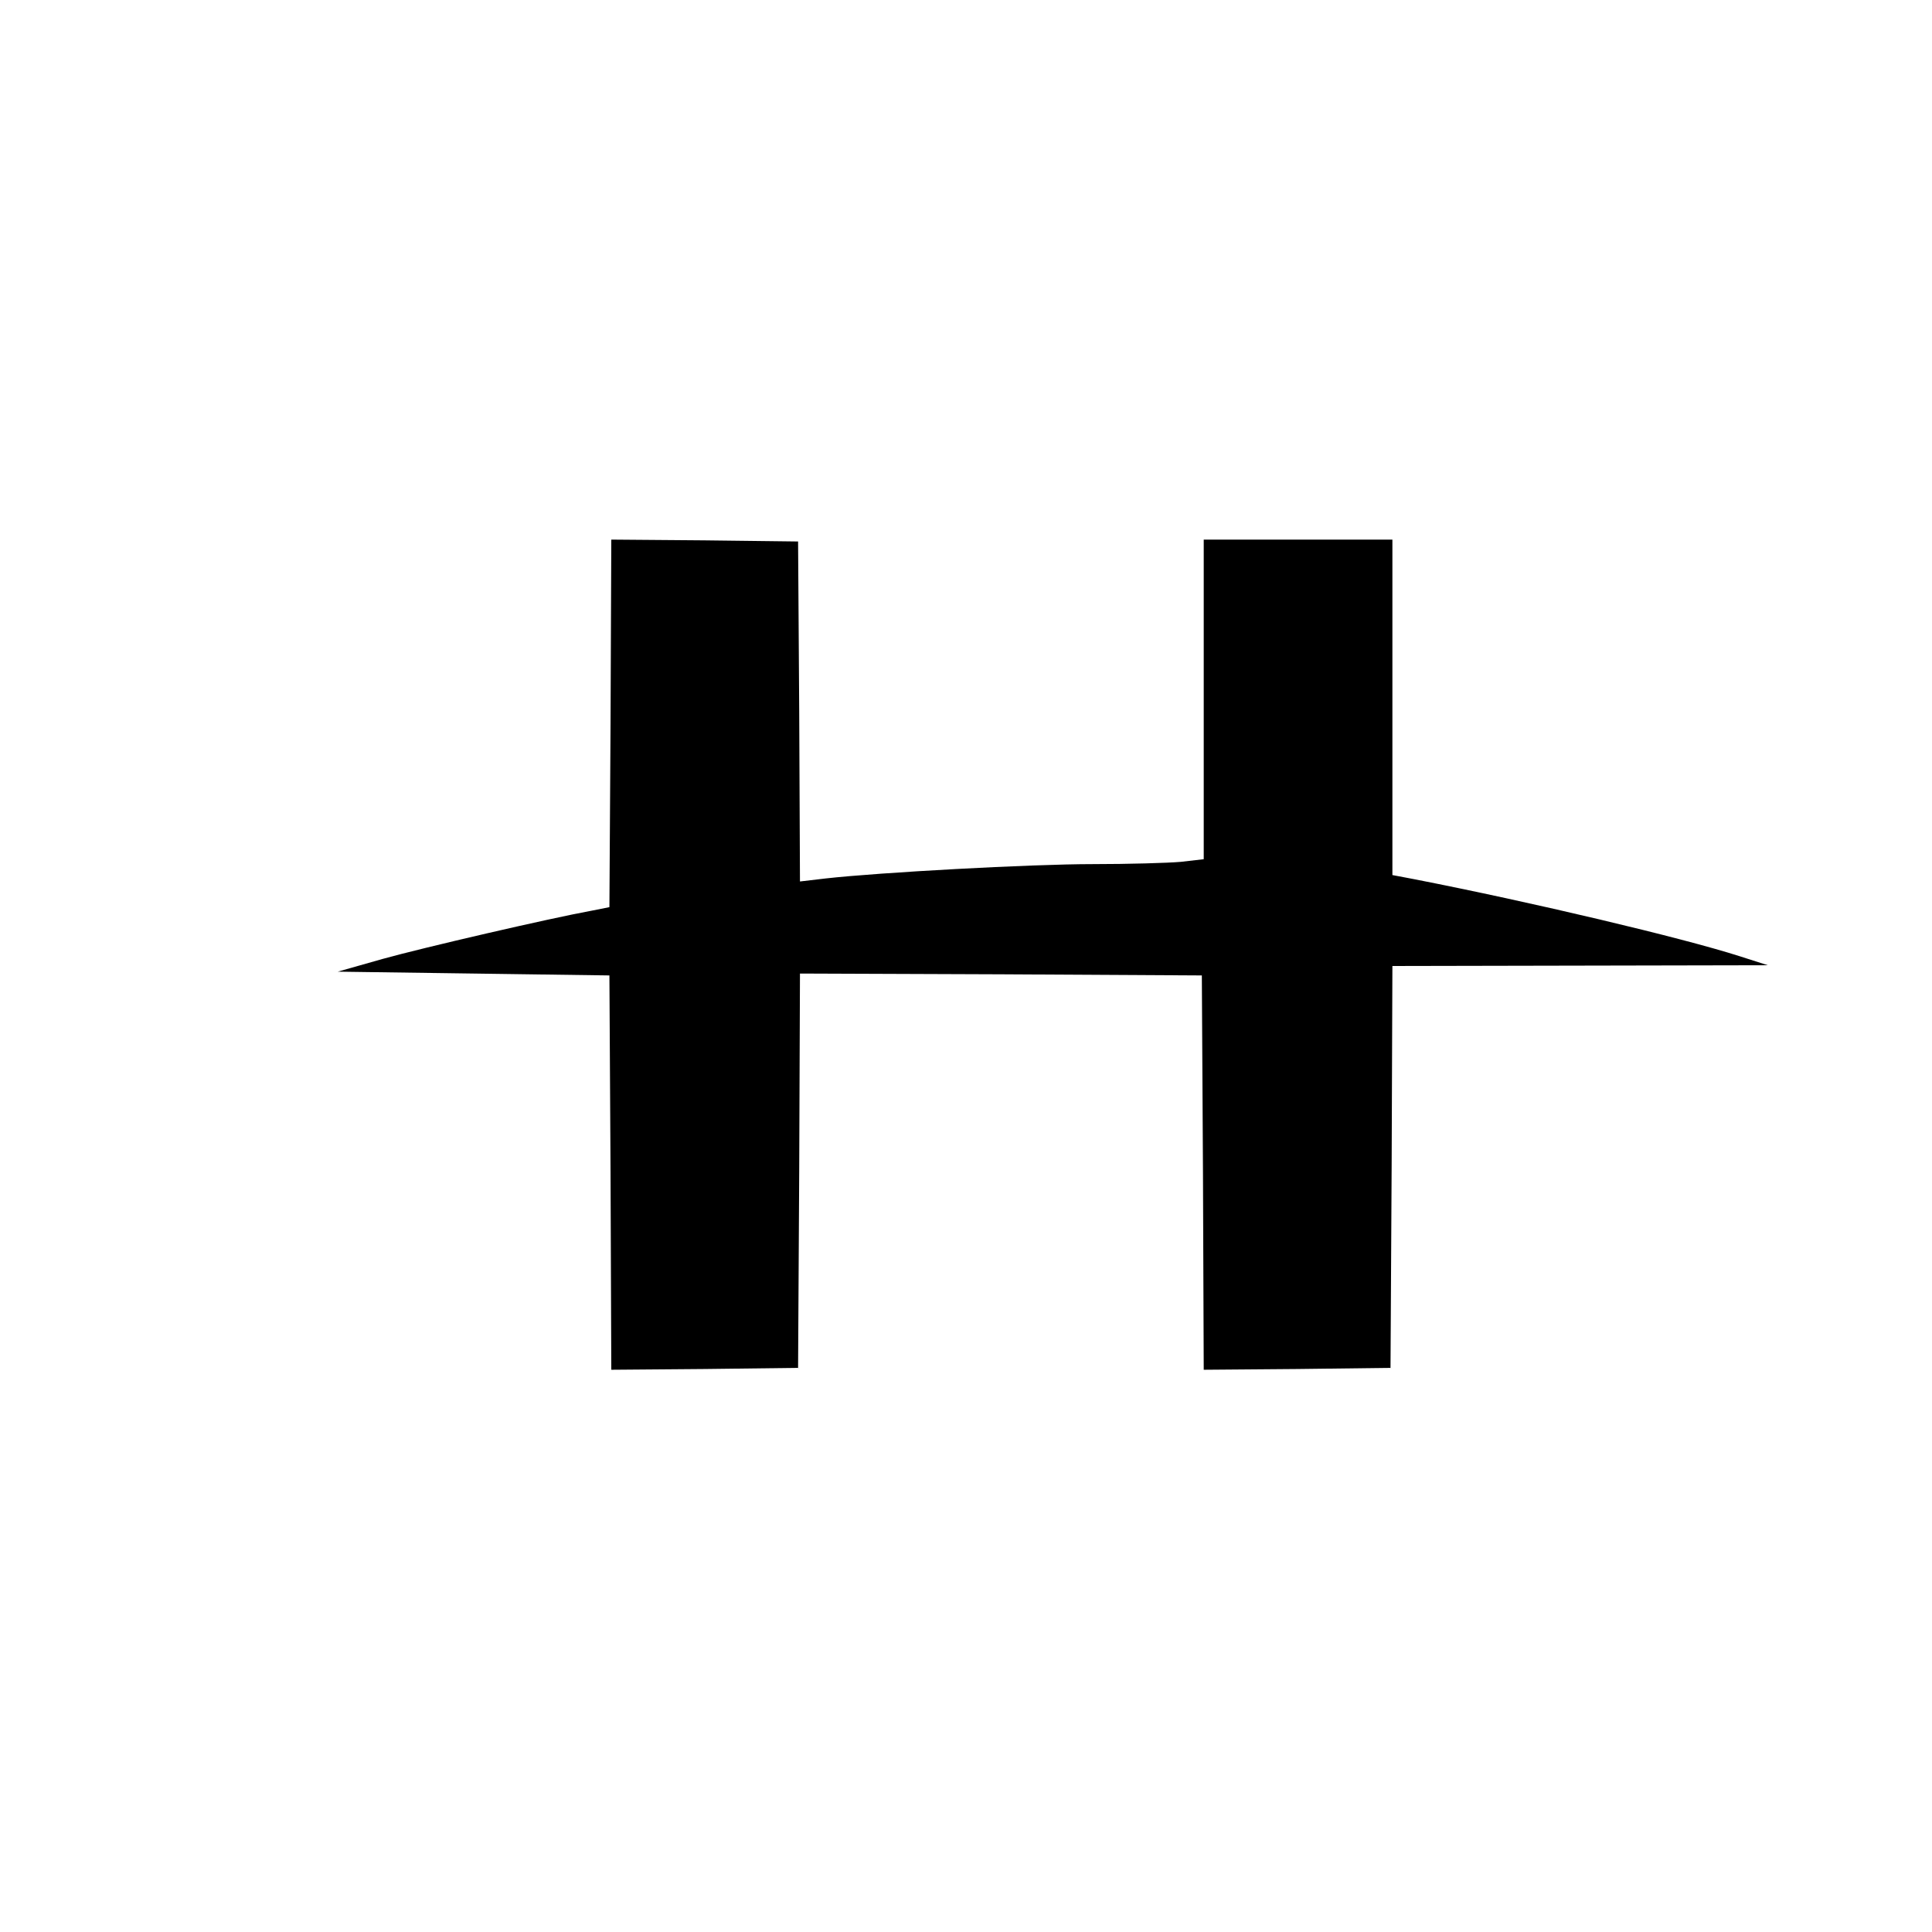 <?xml version="1.0" standalone="no"?>
<!DOCTYPE svg PUBLIC "-//W3C//DTD SVG 20010904//EN"
 "http://www.w3.org/TR/2001/REC-SVG-20010904/DTD/svg10.dtd">
<svg version="1.0" xmlns="http://www.w3.org/2000/svg"
 width="512pt" height="512pt" viewBox="0 0 512 512"
 preserveAspectRatio="xMidYMid meet">
<g transform="translate(0,512) scale(0.1,-0.1)"
fill="#000000" stroke="none">
<path d="M1618 3203 l-3 -487 -45 -9 c-115 -21 -447 -98 -555 -128 l-120 -34
360 -5 360 -5 3 -523 2 -522 248 2 247 3 3 523 2 522 533 -2 532 -3 3 -523 2
-522 248 2 247 3 3 533 2 532 498 1 497 1 -75 24 c-153 49 -550 143 -862 204
l-58 11 0 445 0 444 -250 0 -250 0 0 -424 0 -423 -61 -7 c-34 -3 -139 -6 -233
-6 -164 0 -566 -22 -708 -38 l-68 -8 -2 450 -3 451 -247 3 -248 2 -2 -487z"/>
</g>
</svg>

